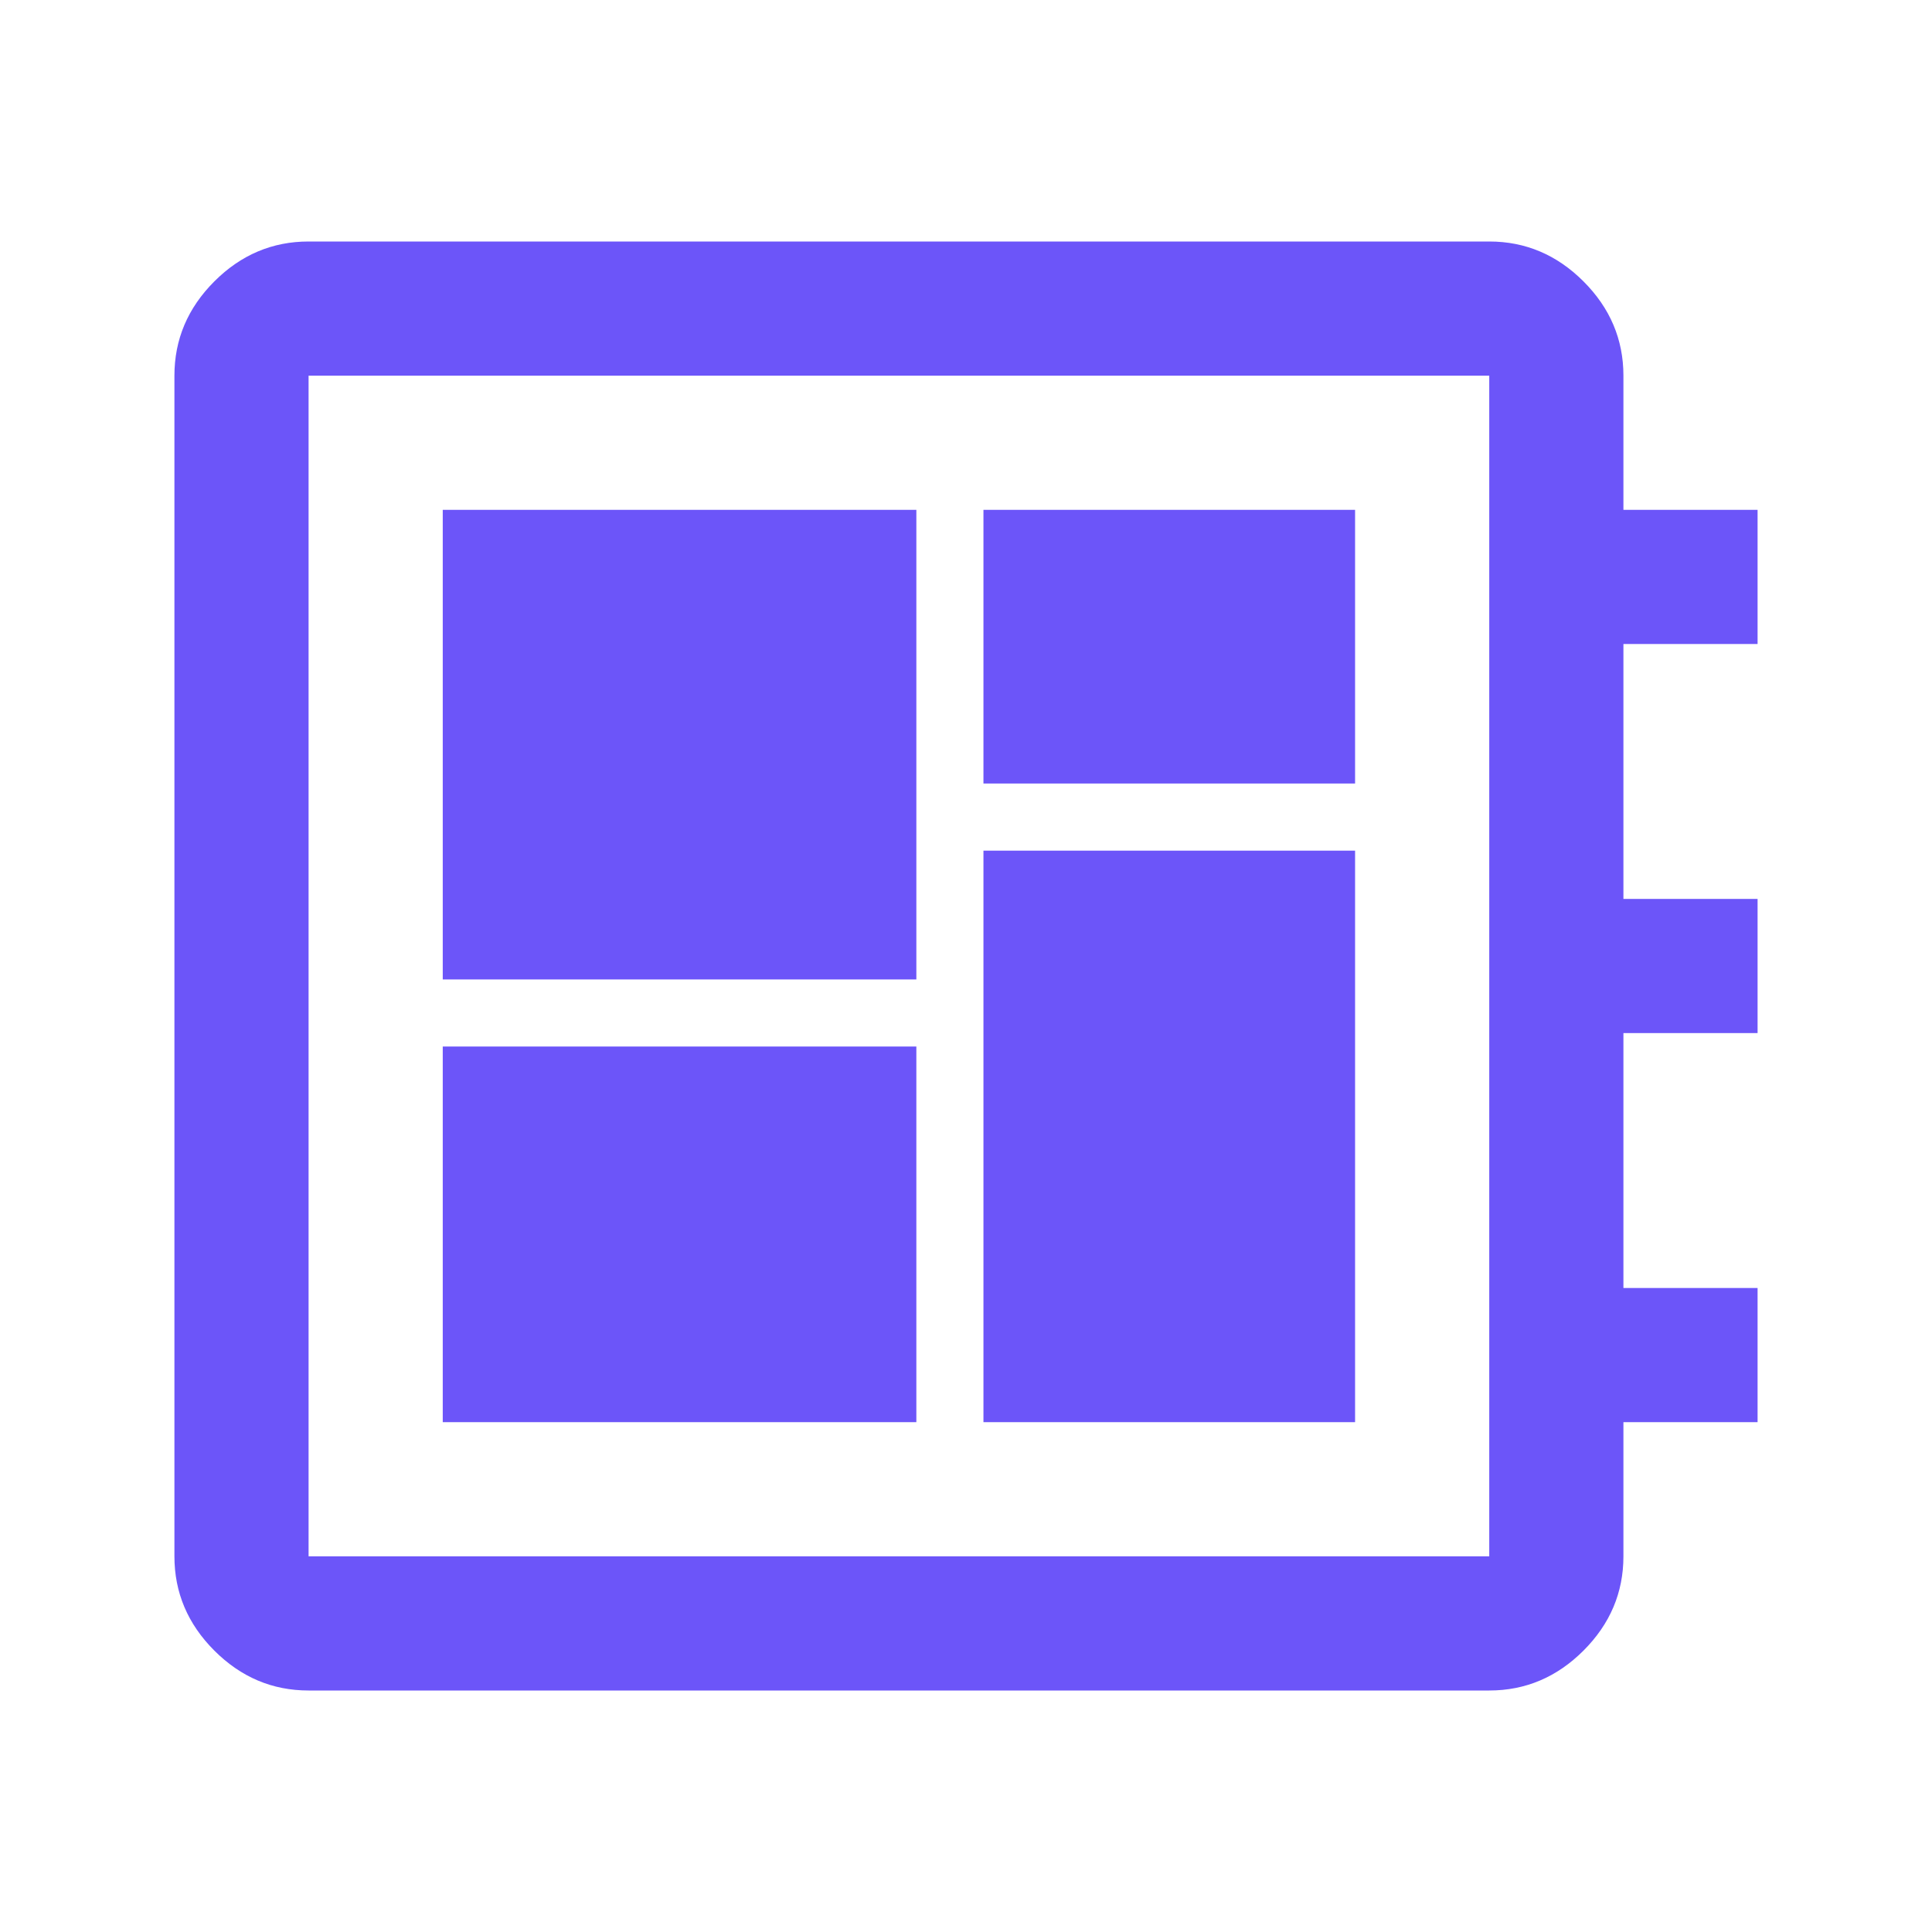 <svg xmlns="http://www.w3.org/2000/svg" height="40px" viewBox="0 -960 960 960" width="40px" fill="#6C55F9"><path d="M153.33-120q-27 0-46.83-19.83-19.83-19.84-19.83-46.84v-586.66q0-27 19.83-46.84Q126.33-840 153.33-840H740q27 0 46.83 19.83 19.84 19.84 19.84 46.84v66.66h66.66V-640h-66.66v126.67h66.66v66.66h-66.66V-320h66.66v66.67h-66.66v66.66q0 27-19.84 46.84Q767-120 740-120H153.33Zm0-66.67H740v-586.66H153.33v586.66ZM220-253.33h235.33V-440H220v186.67Zm268.67-317.34h184.66v-136H488.67v136ZM220-473.33h235.33v-233.34H220v233.34Zm268.67 220h184.66v-284H488.67v284Zm-335.34-520v586.66-586.66Z"/></svg>